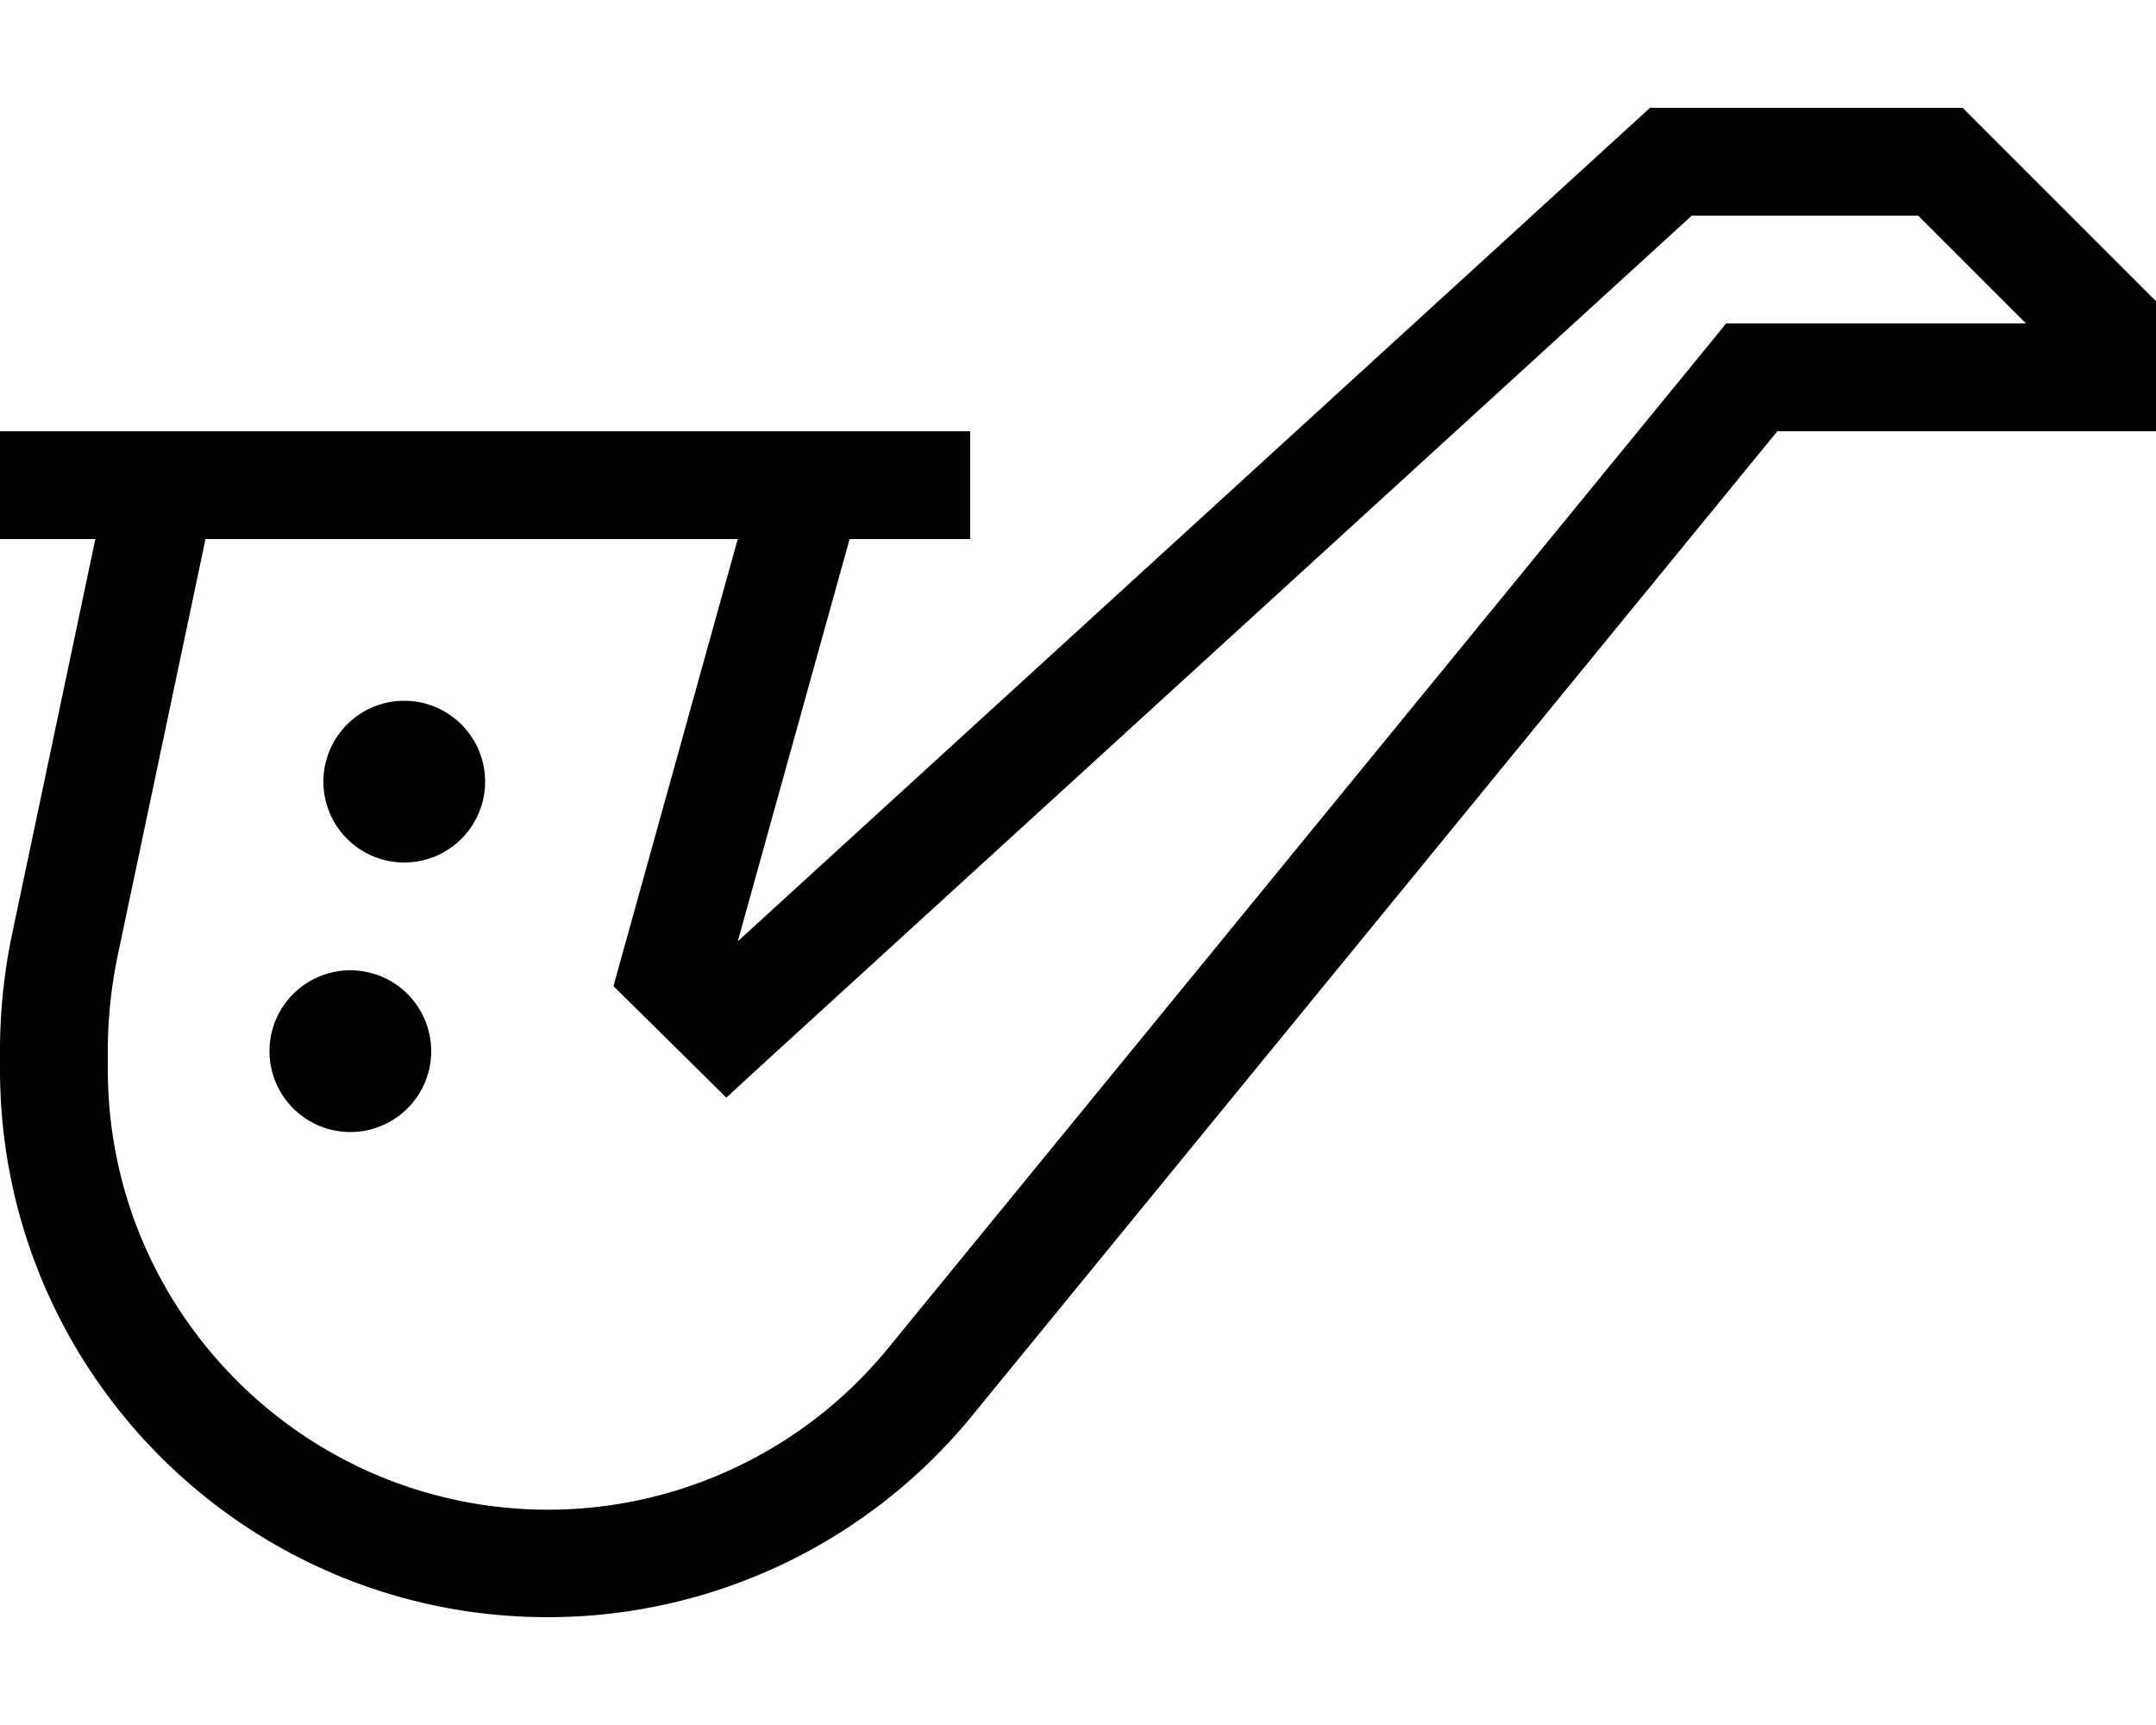 <svg xmlns="http://www.w3.org/2000/svg" viewBox="0 0 640 512"><!--! Font Awesome Pro 6.7.2 by @fontawesome - https://fontawesome.com License - https://fontawesome.com/license (Commercial License) Copyright 2024 Fonticons, Inc. --><path d="M496 32l-6.2 0-4.6 4.2L219 279.4 252.2 160l19.8 0 16 0 0-32-16 0-10.9 0L240 128 48 128l-13 0-19 0L0 128l0 32 16 0 12.3 0L3.6 277.2C1.2 288.6 0 300.2 0 311.8l0 5.6C0 407.2 72.8 480 162.6 480c48.8 0 94.9-21.9 125.8-59.6L527.6 128l96.4 0 16 0 0-16 0-16 0-6.6-4.7-4.7-48-48L582.6 32 576 32l-80 0zM61 160l158 0L184.6 283.7l-2.5 9 6.7 6.6 16 15.8 10.8 10.7 11.2-10.3L502.2 64l67.2 0 32 32L520 96l-7.6 0-4.8 5.9-244 298.3c-24.8 30.3-61.9 47.9-101 47.9C90.5 448 32 389.5 32 317.4l0-5.6c0-9.4 1-18.8 2.9-28L61 160zm43 176a24 24 0 1 0 0-48 24 24 0 1 0 0 48zm40-104a24 24 0 1 0 -48 0 24 24 0 1 0 48 0z"/></svg>